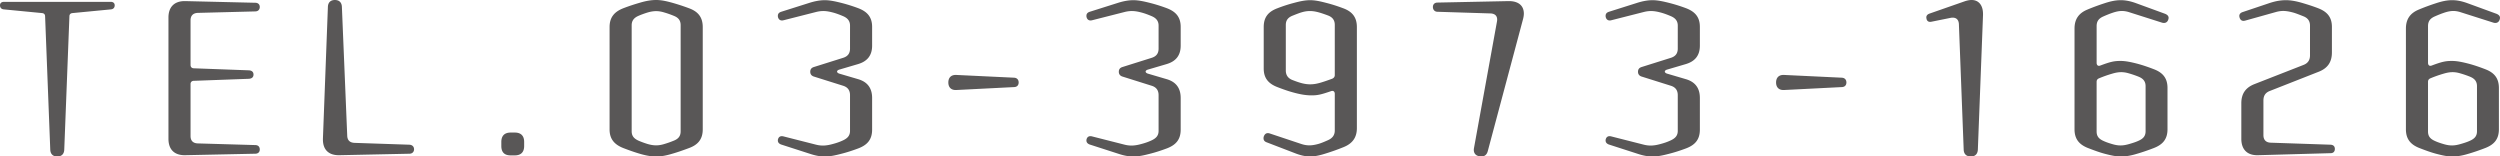 <svg viewBox="0 0 407.37 25.5" xmlns="http://www.w3.org/2000/svg"><path d="M8.19 24.39 7.35 2.67c0-.36-.21-.51-.51-.54l-6.21-.6C.24 1.5 0 1.26 0 .87 0 .51.24.3.66.3h17.37c.42 0 .66.21.66.57 0 .39-.24.63-.63.66l-6.24.6c-.3.03-.51.18-.51.54l-.84 21.72c-.03.72-.45 1.11-1.14 1.11s-1.11-.39-1.14-1.11zm21.9.9c-1.68 0-2.64-.93-2.64-2.67V2.85c0-1.71.96-2.67 2.64-2.67h.09l11.4.27c.48 0 .75.27.75.69s-.27.72-.75.72l-9.36.24c-.75.03-1.17.45-1.17 1.2v7.29c0 .33.21.54.54.54l8.97.33c.48.03.75.27.75.69s-.27.66-.75.69l-8.97.33c-.33 0-.54.21-.54.51v8.49c0 .78.42 1.17 1.17 1.2l9.36.27c.48 0 .75.27.75.72 0 .42-.27.69-.75.69l-11.4.24zm25.11 0c-1.65 0-2.58-.9-2.58-2.55v-.15l.81-21.48C53.46.39 53.88 0 54.57 0s1.11.39 1.14 1.11l.87 21c.03.78.45 1.14 1.2 1.17l8.94.3c.45.03.75.3.75.75 0 .42-.3.72-.75.72l-11.43.24zm26.49-1.5v-.66c0-.99.51-1.53 1.53-1.53h.66c.99 0 1.53.51 1.53 1.53v.66c0 .99-.51 1.53-1.53 1.53h-.66c-1.05 0-1.53-.54-1.53-1.53zm19.86.33c-1.44-.57-2.22-1.47-2.22-3.03V4.41c0-1.59.78-2.49 2.22-3.06.93-.36 1.86-.66 2.79-.93s1.74-.42 2.58-.42 1.62.18 2.52.42c.96.27 1.89.57 2.85.93 1.47.54 2.22 1.47 2.22 3.06v16.68c0 1.56-.75 2.49-2.22 3.03-.96.36-1.89.69-2.85.96-.9.27-1.71.42-2.52.42s-1.65-.15-2.58-.42-1.86-.6-2.79-.96zm6.72-.66c.51-.15 1.02-.33 1.53-.54.75-.3 1.11-.75 1.11-1.53V4.11c0-.78-.36-1.23-1.11-1.53-.51-.21-1.02-.39-1.53-.54-.96-.3-1.74-.3-2.76 0-.48.15-.99.33-1.47.54-.69.3-1.11.75-1.11 1.53v17.28c0 .78.39 1.2 1.11 1.53.48.21.99.39 1.47.54 1.02.3 1.8.3 2.76 0zm19.02.09c-.33-.12-.54-.33-.54-.66 0-.06 0-.12.03-.21.12-.42.45-.57.9-.45l5.31 1.35c.96.24 1.77.15 2.73-.12.57-.15 1.11-.33 1.68-.6.69-.33 1.11-.75 1.11-1.53v-5.82c0-.78-.36-1.29-1.11-1.53l-4.77-1.5c-.39-.12-.6-.39-.6-.78 0-.42.21-.66.6-.78l4.77-1.5c.75-.24 1.11-.72 1.11-1.5V4.17c0-.78-.42-1.23-1.11-1.53-.57-.24-1.11-.45-1.68-.6-1.02-.27-1.74-.33-2.73-.09l-5.31 1.35c-.45.12-.78-.06-.9-.48-.03-.09-.03-.18-.03-.24 0-.33.18-.54.54-.66l4.65-1.47c.87-.27 1.68-.42 2.46-.42s1.65.18 2.61.42 1.92.54 2.88.9c1.47.57 2.22 1.47 2.22 3.03v3.06c0 1.59-.78 2.55-2.28 3l-3.06.9c-.51.15-.48.51 0 .66l3.06.9c1.53.45 2.28 1.47 2.28 3.06v5.16c0 1.59-.75 2.49-2.25 3.06-.96.36-1.89.66-2.85.9-.93.24-1.74.42-2.58.42s-1.59-.15-2.49-.45zm28.44-8.88c-.81 0-1.2-.51-1.2-1.23s.39-1.23 1.2-1.23h.06l9.45.45c.51.03.75.36.75.78 0 .39-.21.72-.72.75l-9.48.48zm21.84 8.88c-.33-.12-.54-.33-.54-.66 0-.06 0-.12.03-.21.12-.42.45-.57.9-.45l5.31 1.35c.96.24 1.77.15 2.73-.12.57-.15 1.11-.33 1.68-.6.69-.33 1.11-.75 1.11-1.53v-5.82c0-.78-.36-1.29-1.11-1.53l-4.77-1.5c-.39-.12-.6-.39-.6-.78 0-.42.21-.66.6-.78l4.77-1.5c.75-.24 1.11-.72 1.11-1.5V4.17c0-.78-.42-1.23-1.11-1.53-.57-.24-1.11-.45-1.68-.6-1.02-.27-1.74-.33-2.73-.09l-5.31 1.35c-.45.12-.78-.06-.9-.48-.03-.09-.03-.18-.03-.24 0-.33.18-.54.54-.66l4.65-1.47c.87-.27 1.68-.42 2.46-.42s1.65.18 2.61.42 1.92.54 2.88.9c1.47.57 2.22 1.47 2.22 3.03v3.06c0 1.59-.78 2.55-2.28 3l-3.06.9c-.51.15-.48.51 0 .66l3.06.9c1.53.45 2.28 1.47 2.28 3.06v5.16c0 1.59-.75 2.49-2.25 3.06-.96.36-1.89.66-2.85.9-.93.24-1.74.42-2.58.42s-1.59-.15-2.49-.45zm28.83-.36c-.33-.12-.51-.33-.51-.66 0-.09 0-.18.06-.33.18-.45.51-.6.96-.45l5.13 1.71c.99.33 1.77.27 2.76 0 .54-.15 1.08-.39 1.62-.63.66-.3 1.08-.78 1.08-1.56V15.3c0-.39-.24-.57-.6-.45-1.65.57-2.22.69-3.18.69-.9 0-1.77-.15-2.79-.42-.93-.24-1.86-.57-2.79-.93-1.47-.57-2.22-1.47-2.22-3.03V4.41c0-1.59.72-2.49 2.22-3.06.93-.36 1.86-.66 2.79-.9.9-.24 1.74-.42 2.55-.42s1.62.18 2.55.42c.96.24 1.89.54 2.85.9 1.47.54 2.22 1.47 2.22 3.06v16.47c0 1.56-.75 2.52-2.16 3.09-.96.39-1.89.72-2.85 1.02-.93.3-1.8.51-2.61.51s-1.65-.21-2.55-.57zm7.11-9.45c.96 0 1.8-.27 3.54-.9.3-.12.45-.33.45-.6V4.05c0-.78-.39-1.26-1.11-1.53-1.29-.48-2.1-.72-2.94-.72-.93 0-1.62.27-2.82.75-.75.3-1.11.75-1.11 1.53v7.41c0 .78.39 1.29 1.11 1.56 1.23.48 2.01.69 2.88.69zm26.67 10.41 3.75-20.64c.15-.81-.24-1.29-1.05-1.32l-8.64-.27c-.45 0-.75-.33-.75-.78s.3-.72.75-.72l11.58-.24h.06c1.56 0 2.43.75 2.43 2.04 0 .3-.06.63-.15.96l-5.73 21.45c-.15.57-.51.87-1.05.87-.03 0-.12 0-.3-.03-.69-.12-1.02-.6-.9-1.32zm21.99-.6c-.33-.12-.54-.33-.54-.66 0-.06 0-.12.03-.21.12-.42.45-.57.9-.45l5.31 1.35c.96.24 1.77.15 2.73-.12.57-.15 1.11-.33 1.68-.6.69-.33 1.11-.75 1.11-1.53v-5.82c0-.78-.36-1.29-1.11-1.53l-4.77-1.5c-.39-.12-.6-.39-.6-.78 0-.42.21-.66.6-.78l4.77-1.5c.75-.24 1.11-.72 1.11-1.5V4.17c0-.78-.42-1.23-1.11-1.53-.57-.24-1.11-.45-1.68-.6-1.02-.27-1.74-.33-2.73-.09l-5.31 1.35c-.45.12-.78-.06-.9-.48-.03-.09-.03-.18-.03-.24 0-.33.18-.54.54-.66l4.65-1.47c.87-.27 1.68-.42 2.46-.42s1.65.18 2.61.42 1.92.54 2.88.9c1.47.57 2.22 1.47 2.22 3.03v3.06c0 1.59-.78 2.55-2.28 3l-3.06.9c-.51.15-.48.51 0 .66l3.06.9c1.53.45 2.28 1.47 2.28 3.06v5.16c0 1.59-.75 2.49-2.25 3.06-.96.36-1.89.66-2.85.9-.93.24-1.74.42-2.58.42s-1.59-.15-2.49-.45zm28.44-8.88c-.81 0-1.2-.51-1.2-1.23s.39-1.23 1.2-1.23h.06l9.45.45c.51.03.75.36.75.78 0 .39-.21.72-.72.75l-9.48.48zm29.37 9.72-.78-20.43c-.03-.84-.54-1.2-1.35-1.05l-3.12.63c-.42.09-.72-.06-.81-.48l-.03-.21c0-.3.18-.51.51-.63l5.67-1.98c.42-.15.84-.24 1.2-.24 1.14 0 1.86.84 1.86 2.28v.18l-.84 21.9c-.03.75-.45 1.14-1.14 1.14s-1.14-.36-1.17-1.11zm20.25-.27c-1.44-.57-2.19-1.47-2.19-3.06V4.65c0-1.56.72-2.52 2.1-3.09.93-.39 1.92-.75 2.85-1.05s1.74-.48 2.58-.48 1.65.18 2.55.51l4.68 1.71c.36.15.57.36.57.66 0 .09-.03.21-.06.3-.15.45-.54.63-1.02.48l-5.28-1.68c-.99-.33-1.74-.27-2.73.06-.54.18-1.05.39-1.59.63-.72.33-1.05.78-1.05 1.56v5.97c0 .39.24.6.6.45 1.68-.63 2.28-.75 3.3-.75.81 0 1.65.18 2.61.42.93.24 1.89.57 2.82.93 1.5.57 2.22 1.5 2.22 3.06v6.72c0 1.59-.75 2.49-2.22 3.06-.93.36-1.89.69-2.82.96-.9.27-1.71.42-2.55.42s-1.62-.18-2.55-.42-1.89-.6-2.82-.96zm6.75-.66c.51-.15 1.02-.3 1.53-.54.72-.33 1.11-.75 1.11-1.53v-7.35c0-.78-.39-1.23-1.11-1.53-.51-.21-1.05-.39-1.56-.54-.99-.3-1.74-.27-2.76.03-.72.21-1.41.45-2.13.75-.3.12-.42.3-.42.6v8.07c0 .78.36 1.2 1.08 1.53.51.24.99.39 1.5.54 1.02.3 1.74.27 2.76-.03zm20.82 1.83c-1.65 0-2.58-.96-2.58-2.67v-5.79c0-1.56.69-2.55 2.13-3.12l7.98-3.12c.72-.27 1.08-.78 1.08-1.56V4.17c0-.78-.39-1.26-1.11-1.53-.54-.21-1.11-.45-1.65-.6-1.02-.27-1.77-.36-2.76-.09l-5.04 1.41c-.45.12-.75-.03-.9-.45a1.32 1.32 0 0 1-.06-.3c0-.3.18-.51.51-.63l4.47-1.5c.93-.3 1.77-.45 2.61-.45.78 0 1.59.15 2.46.39.93.27 1.89.57 2.82.93 1.47.57 2.22 1.47 2.22 3.03v4.17c0 1.56-.69 2.55-2.1 3.12l-8.01 3.15c-.72.27-1.05.78-1.05 1.56v5.64c0 .78.42 1.2 1.17 1.23l9.78.33c.45.03.69.27.69.69s-.24.69-.69.69l-11.82.33zm26.43-1.17c-1.44-.57-2.19-1.47-2.19-3.06V4.65c0-1.56.72-2.52 2.1-3.09.93-.39 1.92-.75 2.85-1.05s1.74-.48 2.58-.48 1.65.18 2.55.51l4.68 1.71c.36.15.57.36.57.66 0 .09-.03.21-.06.3-.15.45-.54.63-1.02.48l-5.28-1.68c-.99-.33-1.74-.27-2.73.06-.54.18-1.05.39-1.59.63-.72.33-1.05.78-1.05 1.56v5.97c0 .39.24.6.6.45 1.68-.63 2.28-.75 3.3-.75.81 0 1.65.18 2.61.42.93.24 1.89.57 2.82.93 1.5.57 2.22 1.5 2.22 3.06v6.72c0 1.59-.75 2.49-2.22 3.06-.93.36-1.89.69-2.82.96-.9.27-1.71.42-2.55.42s-1.62-.18-2.55-.42-1.89-.6-2.82-.96zm6.75-.66c.51-.15 1.02-.3 1.53-.54.72-.33 1.11-.75 1.11-1.53v-7.35c0-.78-.39-1.23-1.11-1.53-.51-.21-1.05-.39-1.56-.54-.99-.3-1.74-.27-2.76.03-.72.21-1.41.45-2.13.75-.3.12-.42.3-.42.6v8.07c0 .78.36 1.2 1.08 1.53.51.24.99.39 1.5.54 1.02.3 1.74.27 2.76-.03z" fill="#595757"/></svg>
